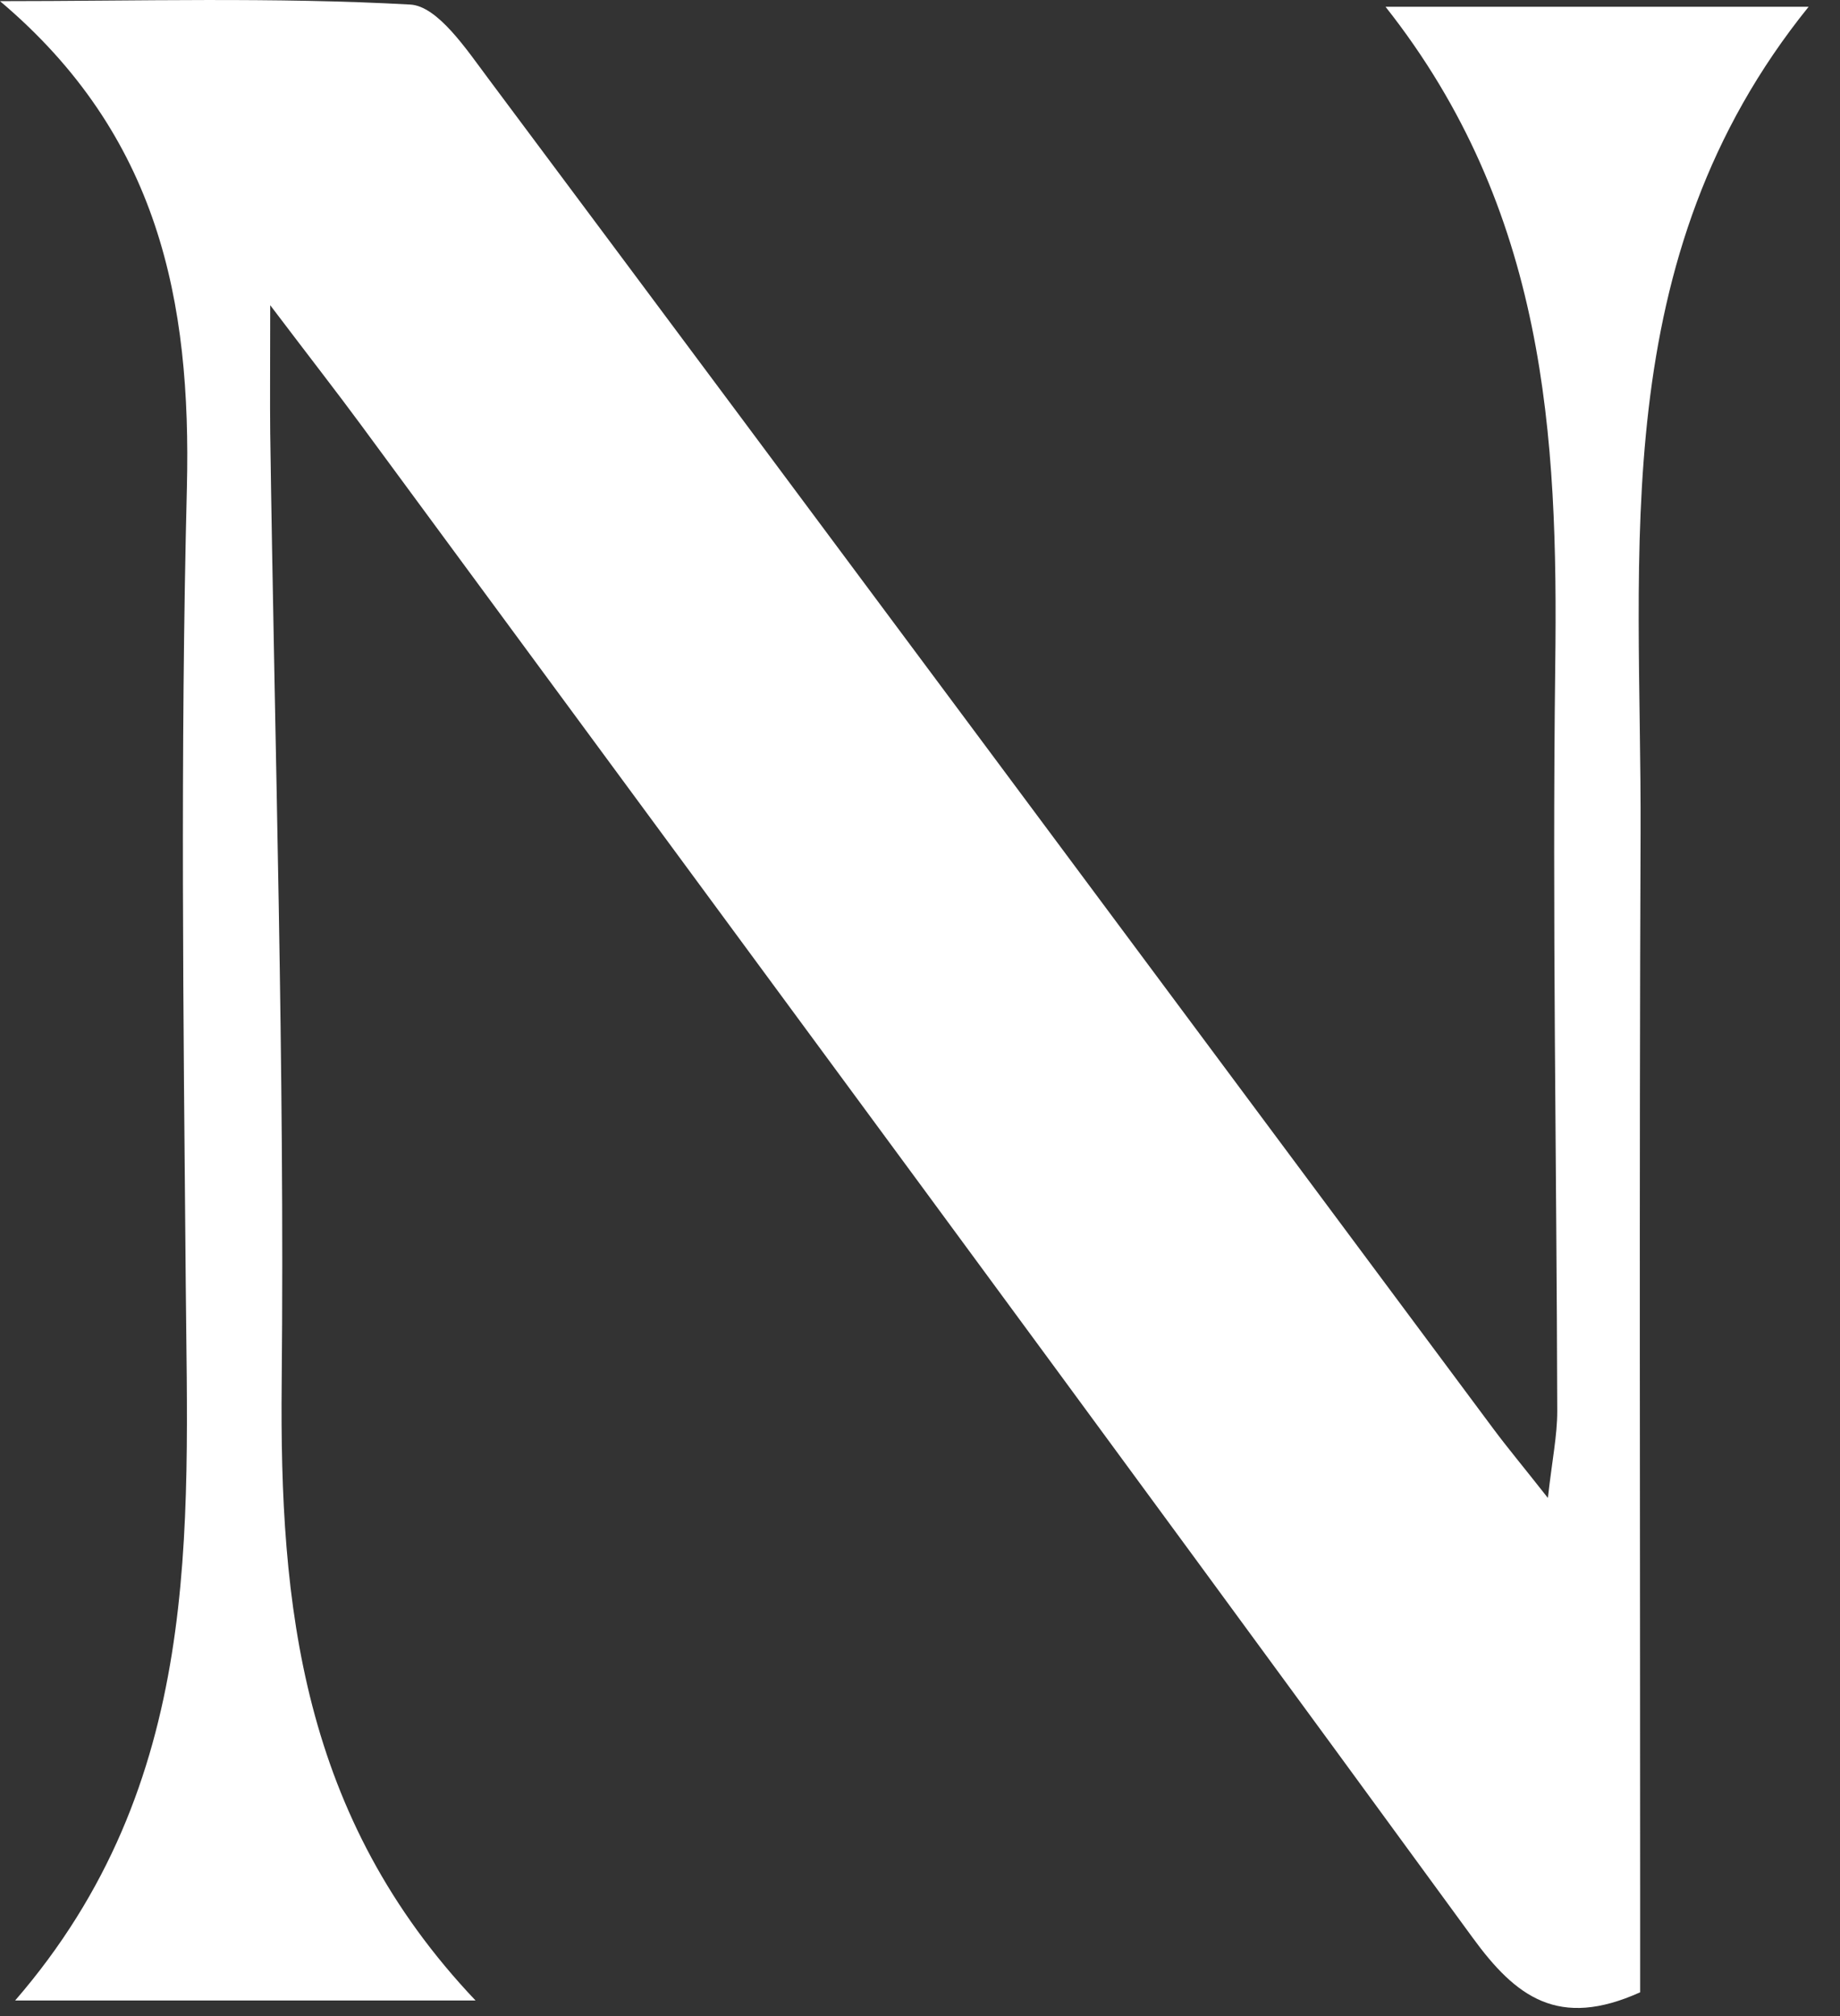 <?xml version="1.0" encoding="utf-8"?>
<svg xmlns="http://www.w3.org/2000/svg" fill="none" height="100%" overflow="visible" preserveAspectRatio="none" style="display: block;" viewBox="0 0 21 23" width="100%">
<rect x="0" y="0" width="21" height="23" fill="#333333" stroke="none"/>
<path d="M5.428 22.822H0.173C2.321 20.341 2.144 17.486 2.12 14.65C2.093 11.621 2.057 8.591 2.133 5.562C2.184 3.434 1.814 1.545 0 0.013C1.561 0.013 3.126 -0.034 4.683 0.052C4.995 0.07 5.323 0.562 5.569 0.891C9.401 6.023 13.221 11.165 17.045 16.302C17.205 16.517 17.378 16.723 17.666 17.089C17.715 16.654 17.773 16.377 17.773 16.1C17.766 13.264 17.715 10.429 17.75 7.595C17.784 4.963 17.644 2.394 15.813 0.077H20.642C18.318 2.955 18.737 6.274 18.724 9.508C18.708 13.508 18.719 17.508 18.719 21.51V22.729C17.788 23.148 17.302 22.785 16.806 22.104C12.593 16.335 8.35 10.593 4.115 4.841C3.849 4.48 3.574 4.128 3.084 3.482C3.084 4.205 3.08 4.571 3.084 4.937C3.135 8.548 3.25 12.16 3.215 15.772C3.19 18.317 3.437 20.725 5.43 22.825L5.428 22.822Z" fill="white" id="Vector"/>
</svg>